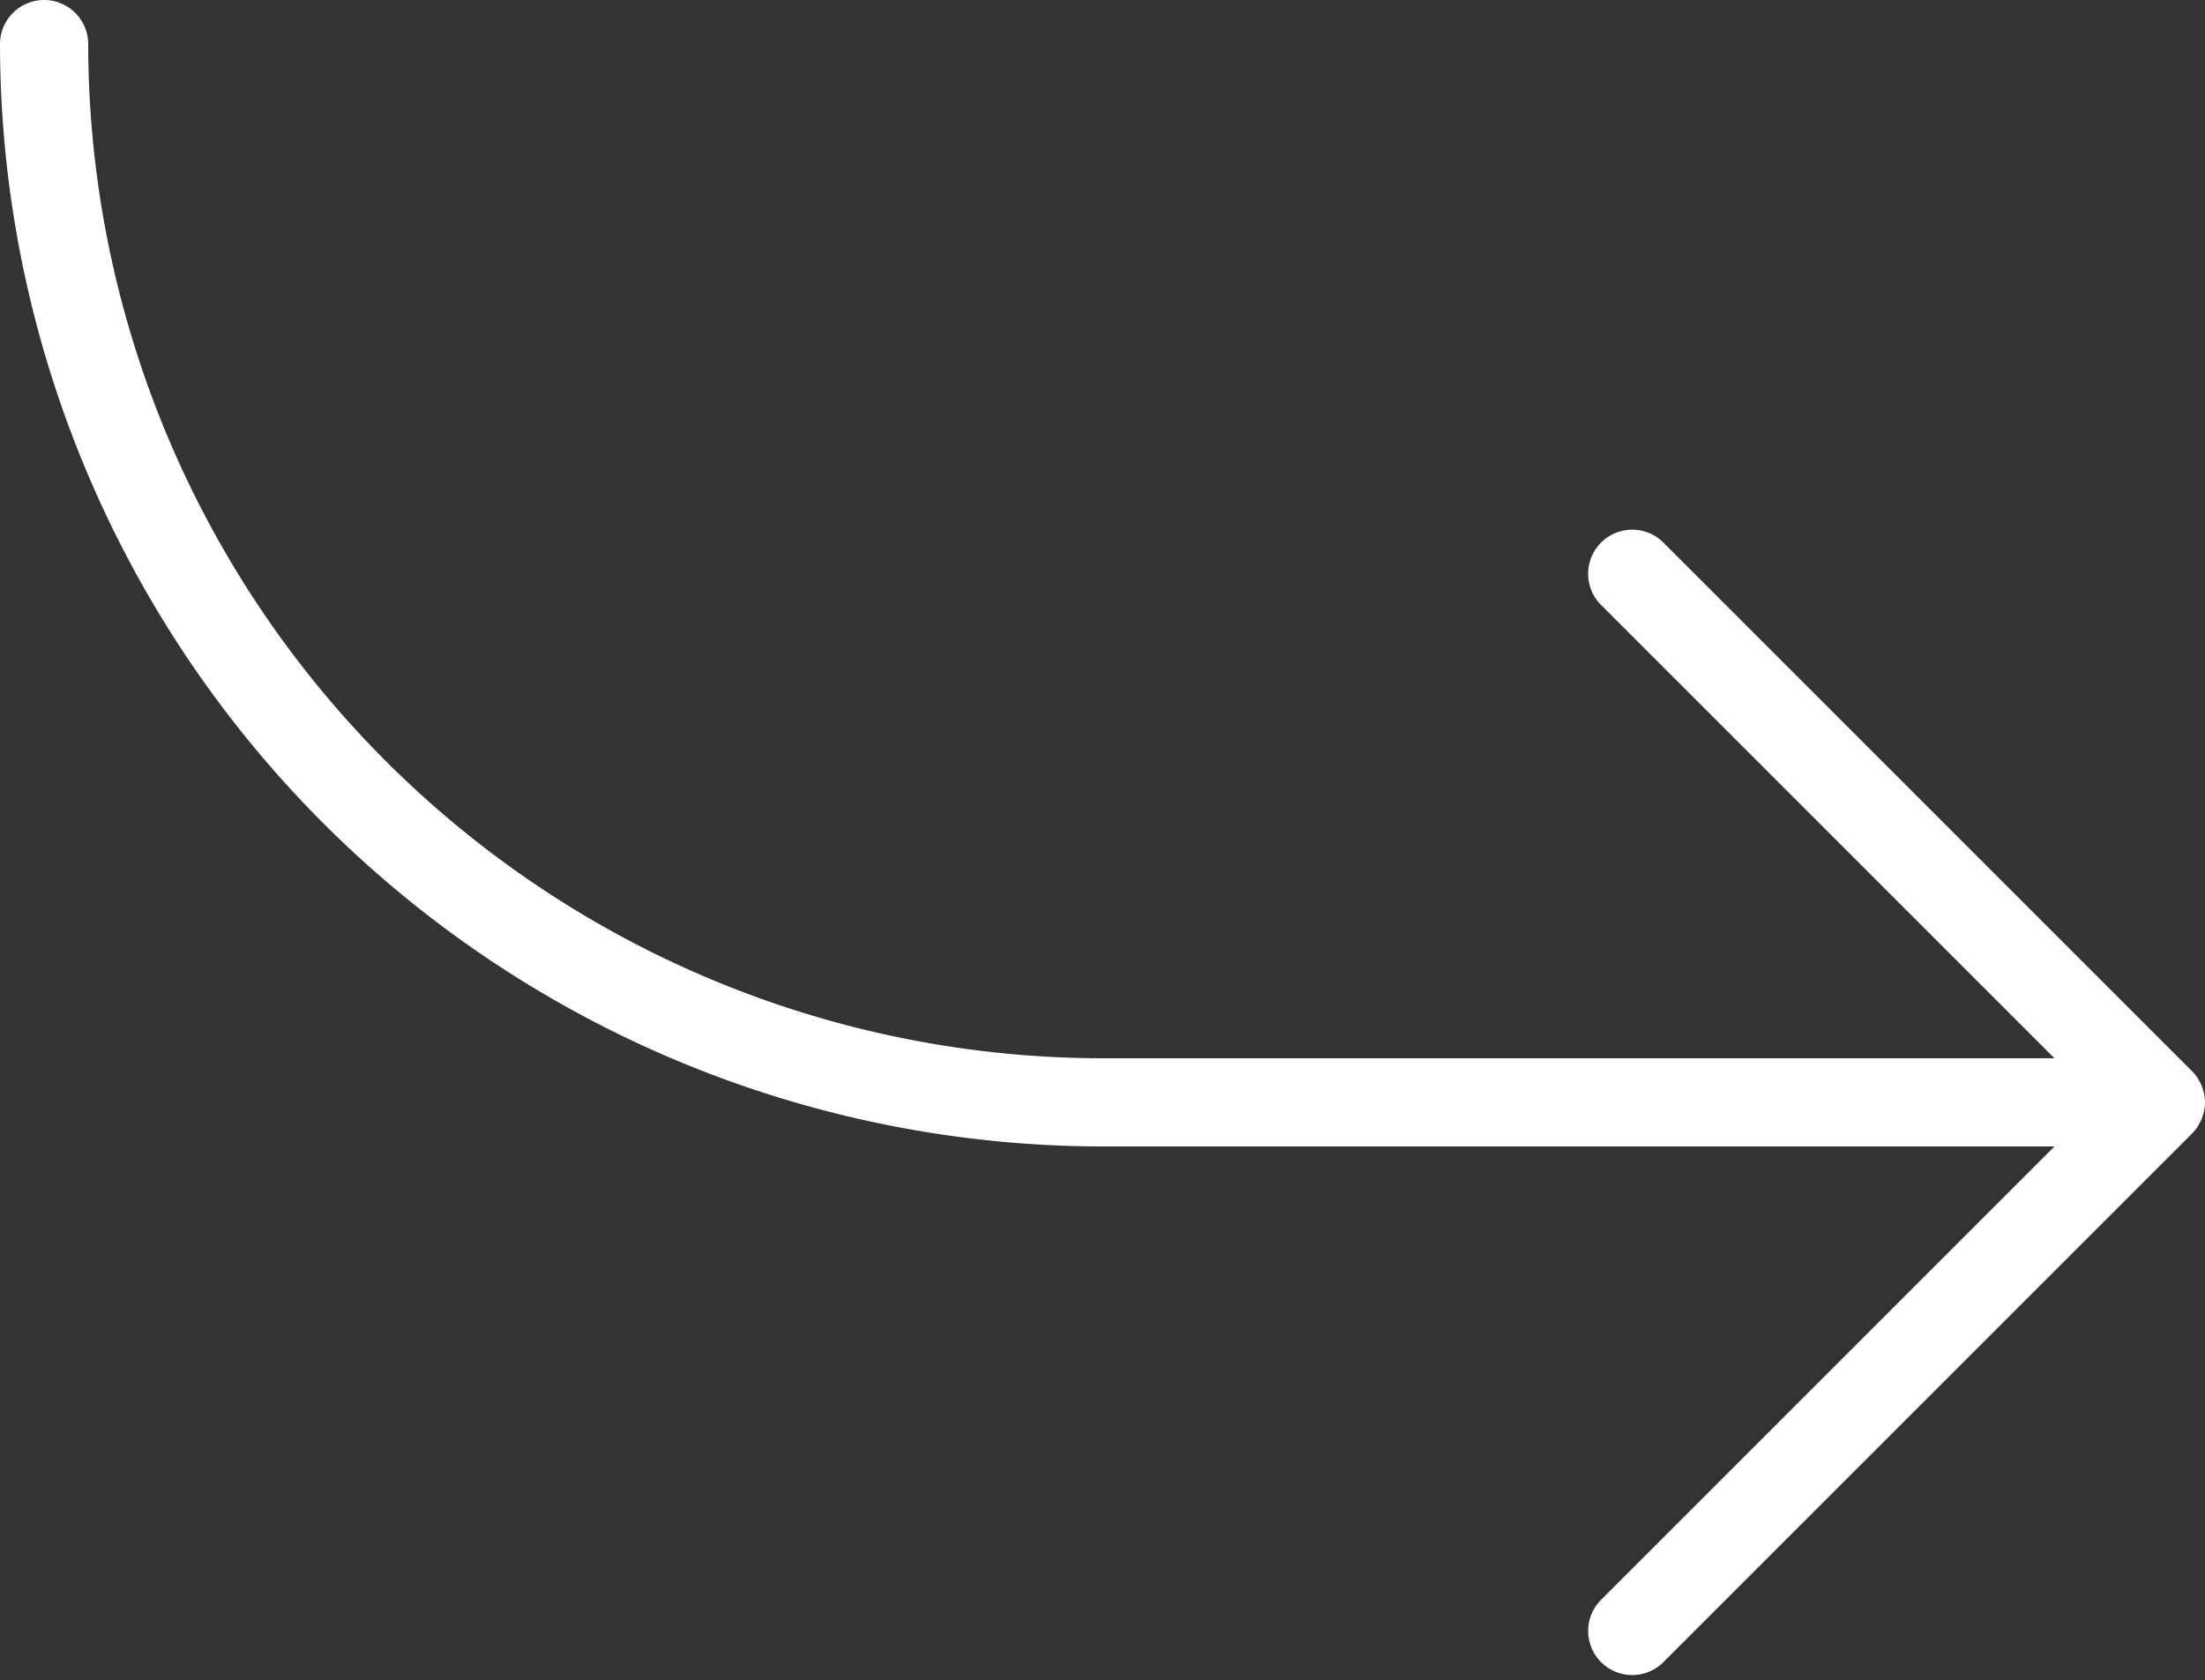 <?xml version="1.0" encoding="UTF-8" standalone="no"?><svg xmlns="http://www.w3.org/2000/svg" xmlns:xlink="http://www.w3.org/1999/xlink" fill="#ffffff" height="152.4" preserveAspectRatio="xMidYMid meet" version="1" viewBox="28.0 52.0 200.0 152.4" width="200" zoomAndPan="magnify"><rect x="28.0" y="52.0" width="200.0" height="152.4" fill="#333333" stroke="none"/><g id="change1_1"><path d="M226.826,154.831l-47.997,47.998a4,4,0,0,1-5.656-5.656L214.343,156H128A100.113,100.113,0,0,1,28,56a4,4,0,0,1,8,0,92.105,92.105,0,0,0,92,92h86.343l-41.171-41.172a4,4,0,0,1,5.656-5.656l47.997,47.998a4.001,4.001,0,0,1,.501.613c.064.097.109.201.164.302a3.876,3.876,0,0,1,.203.386,3.966,3.966,0,0,1,.126.405c.034.114.078.223.101.341a4.008,4.008,0,0,1,0,1.566c-.023.118-.067.227-.101.341a3.933,3.933,0,0,1-.126.405,4.011,4.011,0,0,1-.203.386c-.055.101-.099.205-.164.302A4.001,4.001,0,0,1,226.826,154.831Z"/></g></svg>